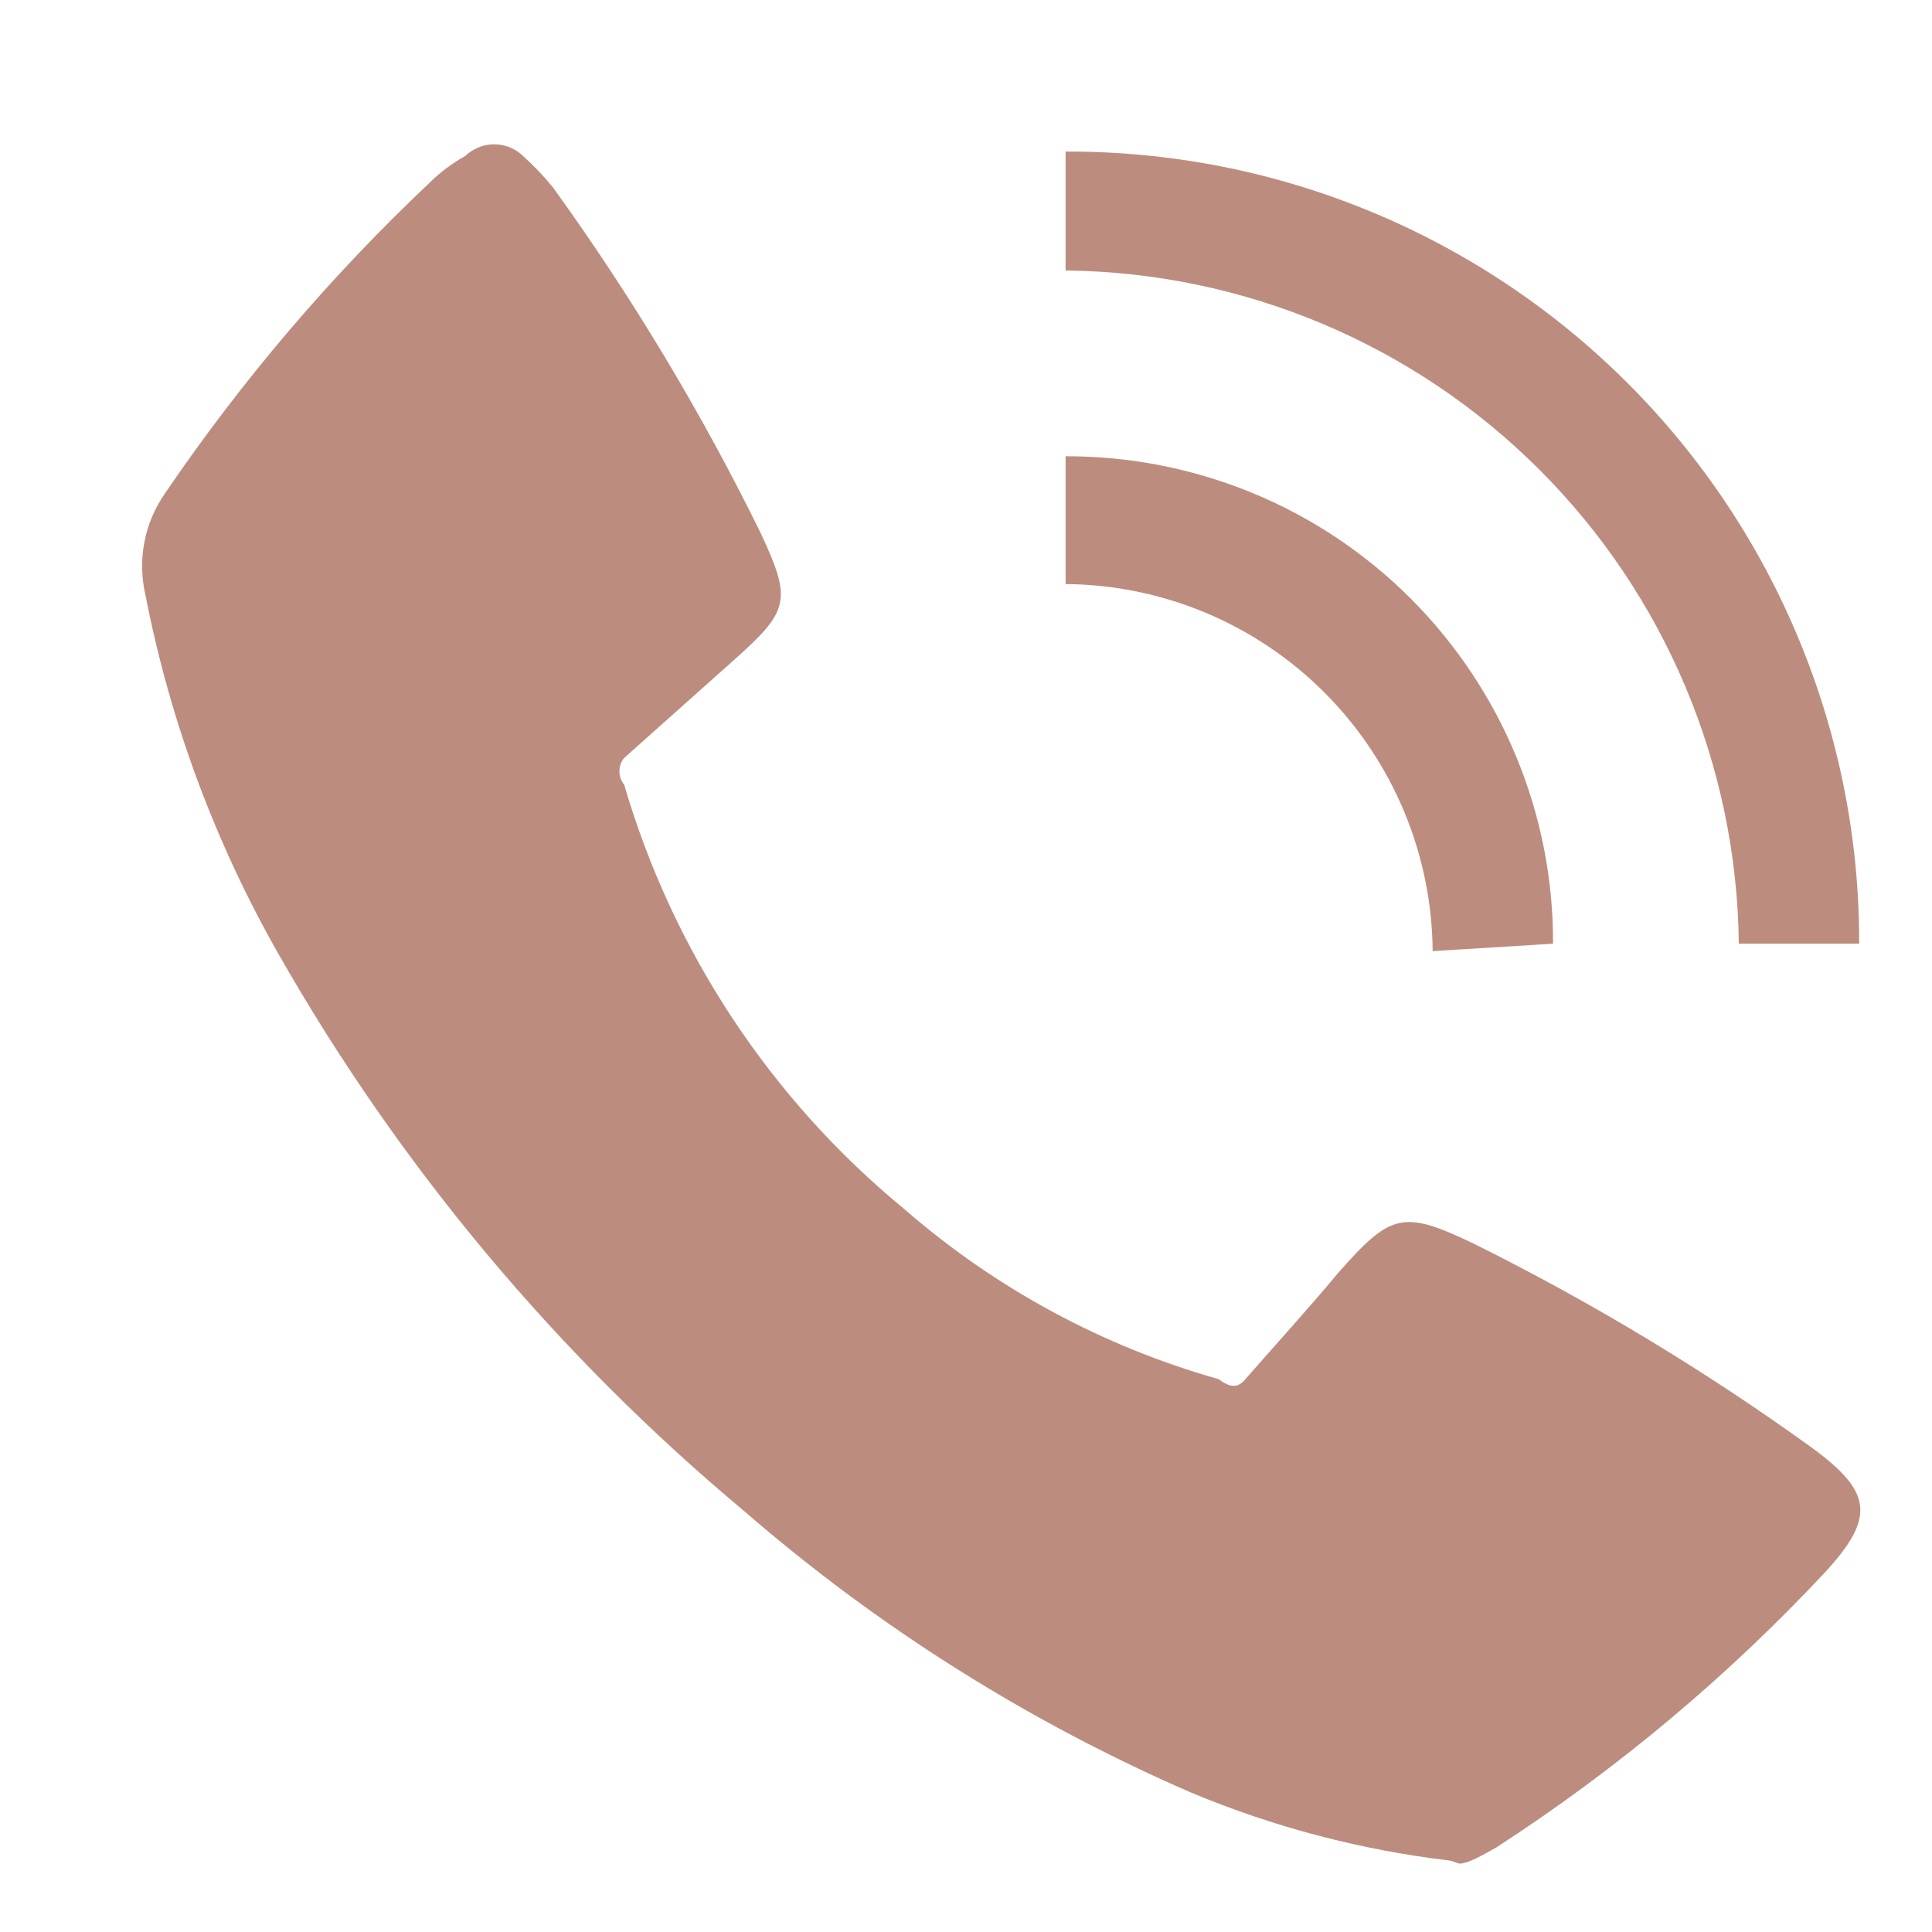<?xml version="1.0" encoding="UTF-8"?> <svg xmlns="http://www.w3.org/2000/svg" width="13" height="13" viewBox="0 0 13 13" fill="none"><path d="M10.45 6.35C10.452 5.919 10.368 5.492 10.203 5.093C10.039 4.695 9.797 4.333 9.493 4.028C9.188 3.723 8.826 3.481 8.427 3.317C8.029 3.153 7.601 3.069 7.17 3.07V3.93C7.824 3.935 8.449 4.197 8.911 4.659C9.373 5.121 9.635 5.747 9.64 6.4L10.45 6.35ZM12.51 6.35C12.512 5.649 12.374 4.954 12.106 4.306C11.838 3.658 11.445 3.07 10.949 2.575C10.452 2.079 9.863 1.687 9.215 1.42C8.566 1.153 7.871 1.017 7.17 1.02V1.82C8.368 1.833 9.512 2.314 10.359 3.161C11.206 4.008 11.687 5.153 11.7 6.35H12.51ZM9.82 12.54C9.88 12.54 9.98 12.48 10.07 12.43C10.88 11.905 11.622 11.284 12.28 10.58C12.62 10.21 12.6 10.04 12.19 9.74C11.472 9.222 10.713 8.764 9.92 8.37C9.44 8.14 9.36 8.16 9 8.57C8.8 8.81 8.59 9.04 8.38 9.28C8.33 9.34 8.28 9.34 8.2 9.28C7.422 9.06 6.701 8.671 6.09 8.14C5.187 7.399 4.528 6.402 4.2 5.28C4.179 5.255 4.168 5.223 4.168 5.19C4.168 5.157 4.179 5.125 4.2 5.1L4.94 4.44C5.31 4.11 5.33 4.04 5.12 3.59C4.72 2.775 4.252 1.996 3.72 1.26C3.659 1.185 3.592 1.115 3.52 1.05C3.468 0.999 3.398 0.971 3.325 0.971C3.253 0.971 3.183 0.999 3.13 1.05C3.042 1.099 2.962 1.159 2.89 1.23C2.223 1.86 1.626 2.561 1.11 3.32C1.041 3.419 0.993 3.532 0.971 3.651C0.948 3.77 0.952 3.892 0.98 4.01C1.146 4.86 1.45 5.678 1.88 6.43C2.692 7.853 3.752 9.12 5.01 10.17C5.908 10.949 6.92 11.586 8.01 12.06C8.569 12.294 9.158 12.449 9.76 12.52" fill="#BC8D7E"></path></svg> 